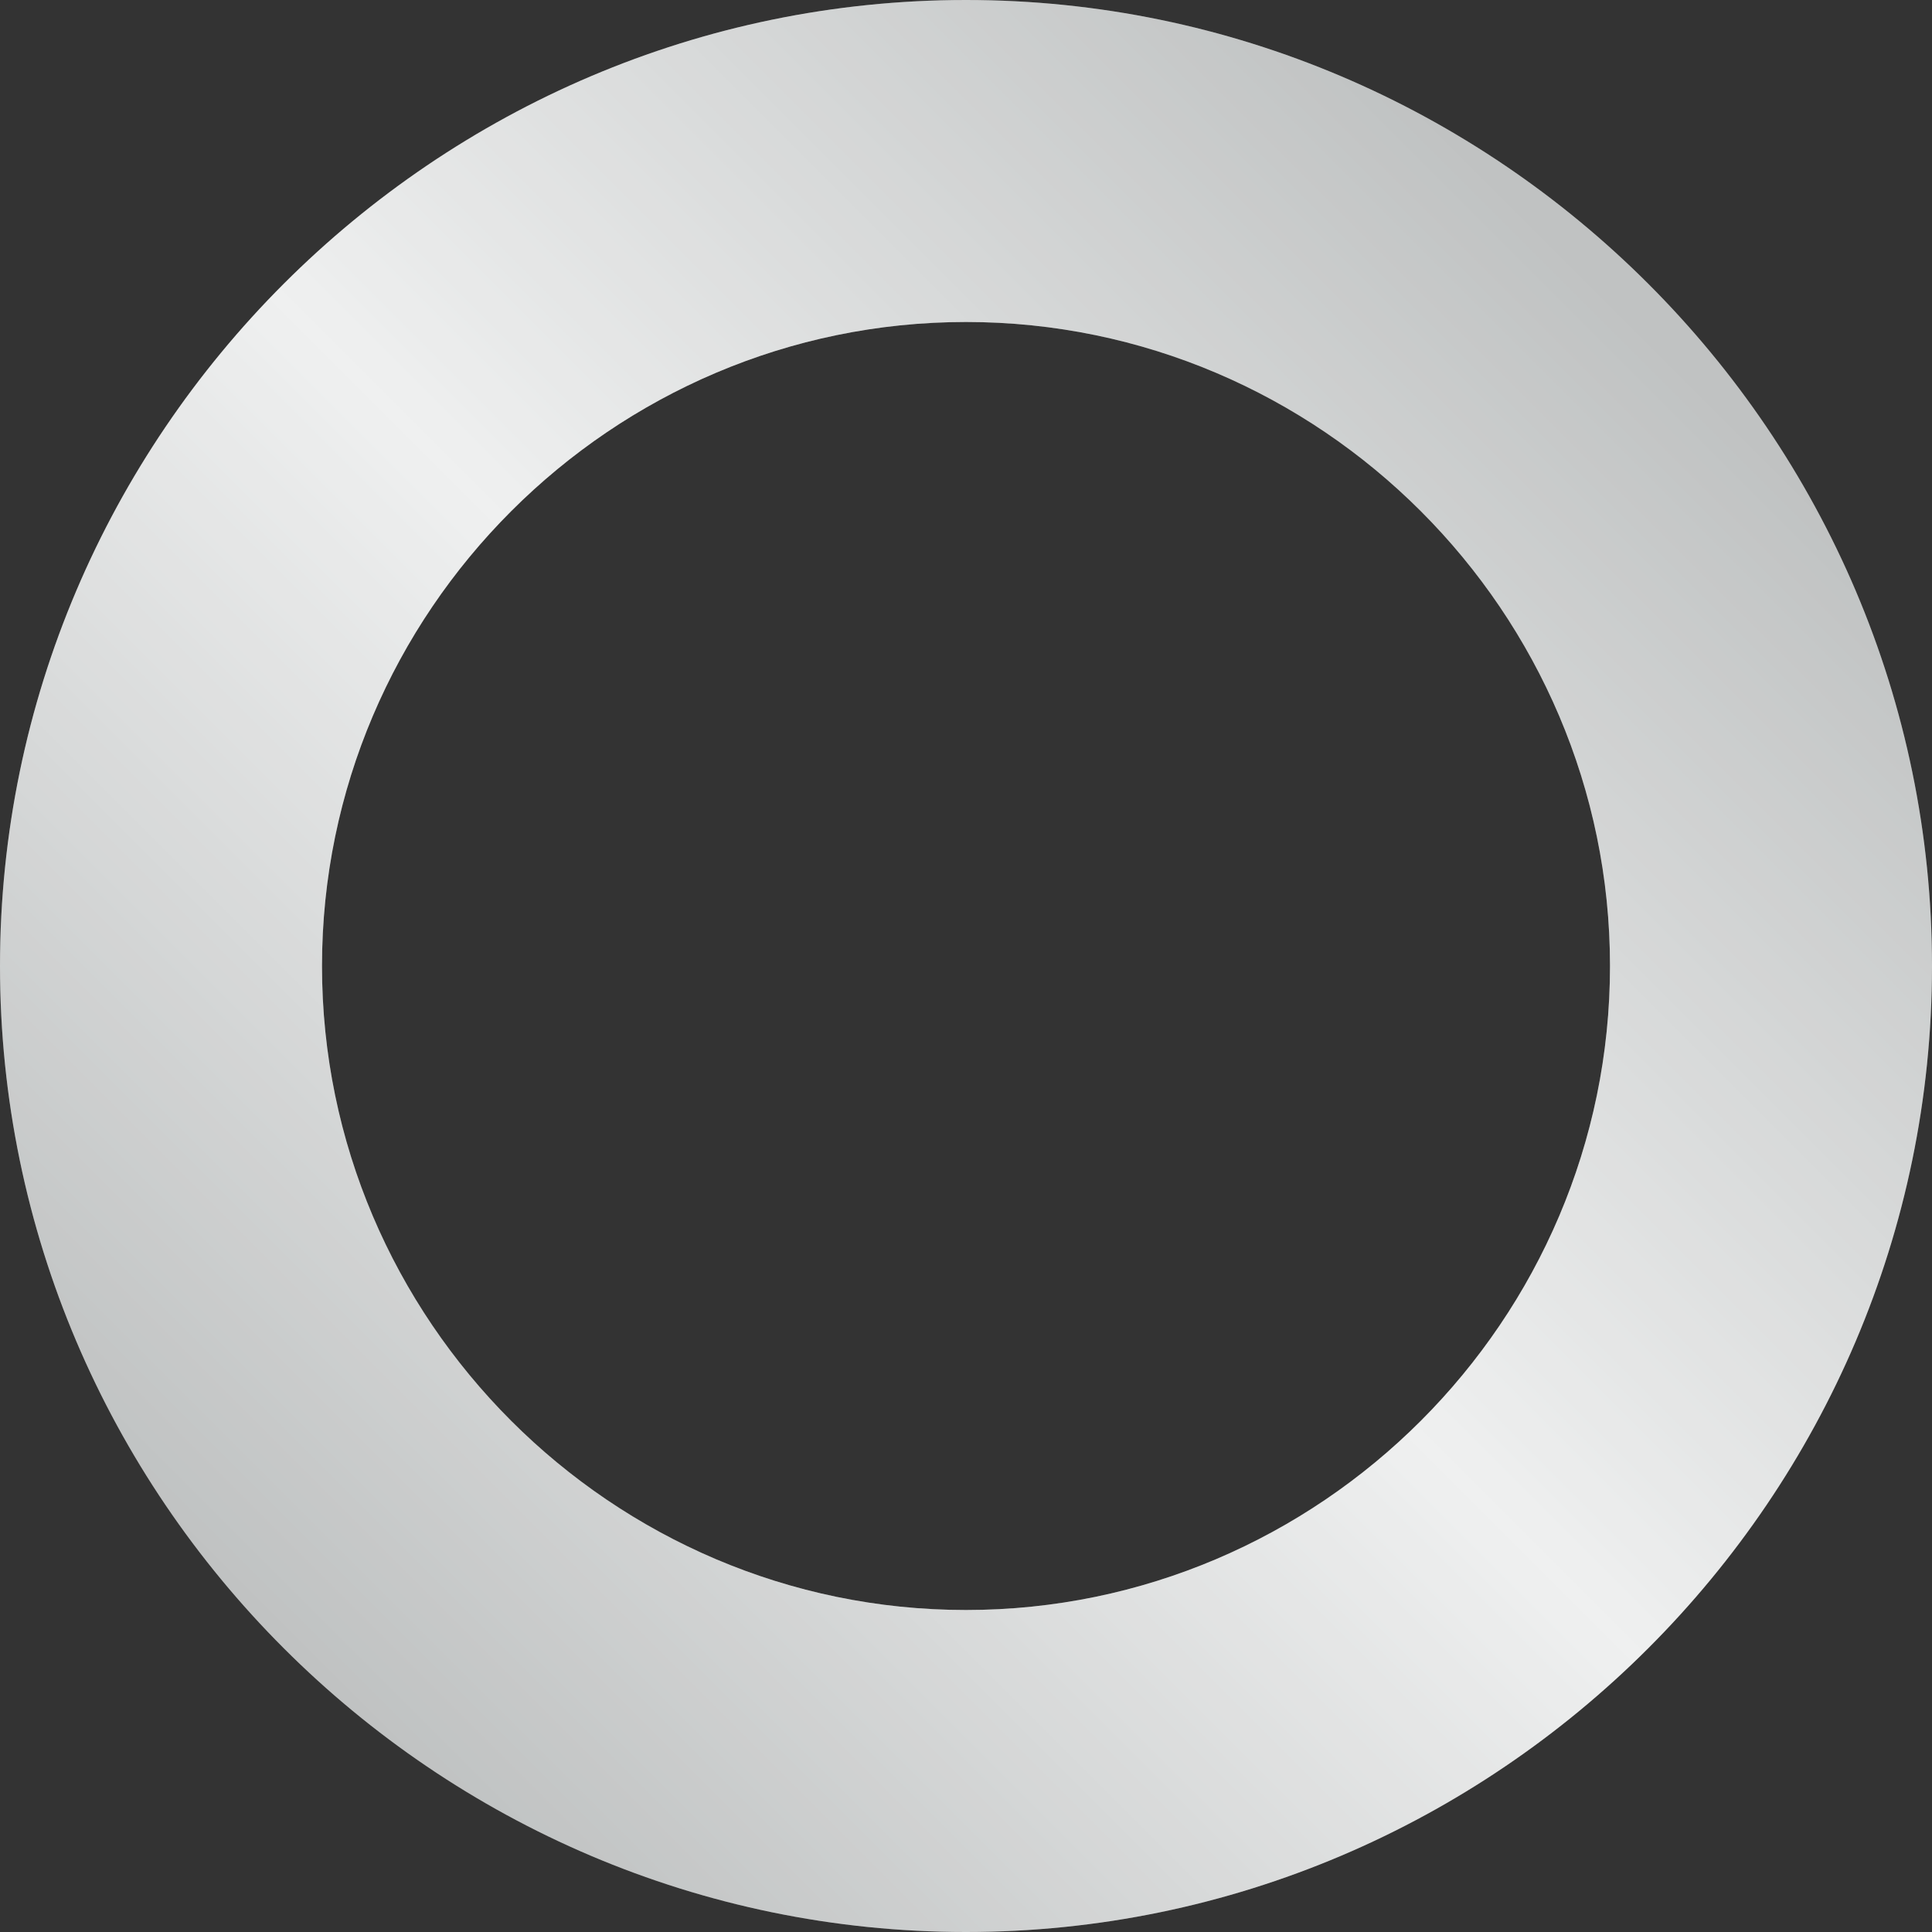<?xml version="1.0" encoding="utf-8"?>
<!-- Generator: Adobe Illustrator 19.2.1, SVG Export Plug-In . SVG Version: 6.00 Build 0)  -->
<svg version="1.1" id="Layer_1" xmlns="http://www.w3.org/2000/svg" xmlns:xlink="http://www.w3.org/1999/xlink" x="0px" y="0px"
	 viewBox="0 0 36 36" style="enable-background:new 0 0 36 36;" xml:space="preserve">
<rect x="0" y="0" width="36" height="36" fill="#333333" stroke="none"/>
<style type="text/css">
	.st0{clip-path:url(#SVGID_2_);fill:url(#SVGID_3_);}
	.st1{opacity:0.25;}
	.st2{fill:#C0C2C2;}
</style>
<g>
	<g>
		<defs>
			<path id="SVGID_1_" d="M6,18c0-6.6,5.4-12,12-12s12,5.4,12,12s-5.4,12-12,12S6,24.6,6,18 M18,0C8.1,0,0,8.1,0,18s8.1,18,18,18
				s18-8.1,18-18S27.9,0,18,0z"/>
		</defs>
		<clipPath id="SVGID_2_">
			<use xlink:href="#SVGID_1_"  style="overflow:visible;"/>
		</clipPath>
		
			<linearGradient id="SVGID_3_" gradientUnits="userSpaceOnUse" x1="-638.673" y1="342.418" x2="-637.673" y2="342.418" gradientTransform="matrix(25.397 -25.397 -25.397 -25.397 24921.615 -7493.065)">
			<stop  offset="0" style="stop-color:#C0C2C2"/>
			<stop  offset="0.5" style="stop-color:#FFFFFF"/>
			<stop  offset="1" style="stop-color:#C0C2C2"/>
		</linearGradient>
		<polygon class="st0" points="-18,18 18,-18 54,18 18,54 		"/>
	</g>
	<g class="st1">
		<g>
			<path class="st2" d="M30,18c0,6.6-5.4,12-12,12c-6.6,0-12-5.4-12-12S11.4,6,18,6C24.6,6,30,11.4,30,18 M36,18c0-9.9-8.1-18-18-18
				S0,8.1,0,18s8.1,18,18,18S36,27.9,36,18"/>
		</g>
	</g>
</g>
</svg>
